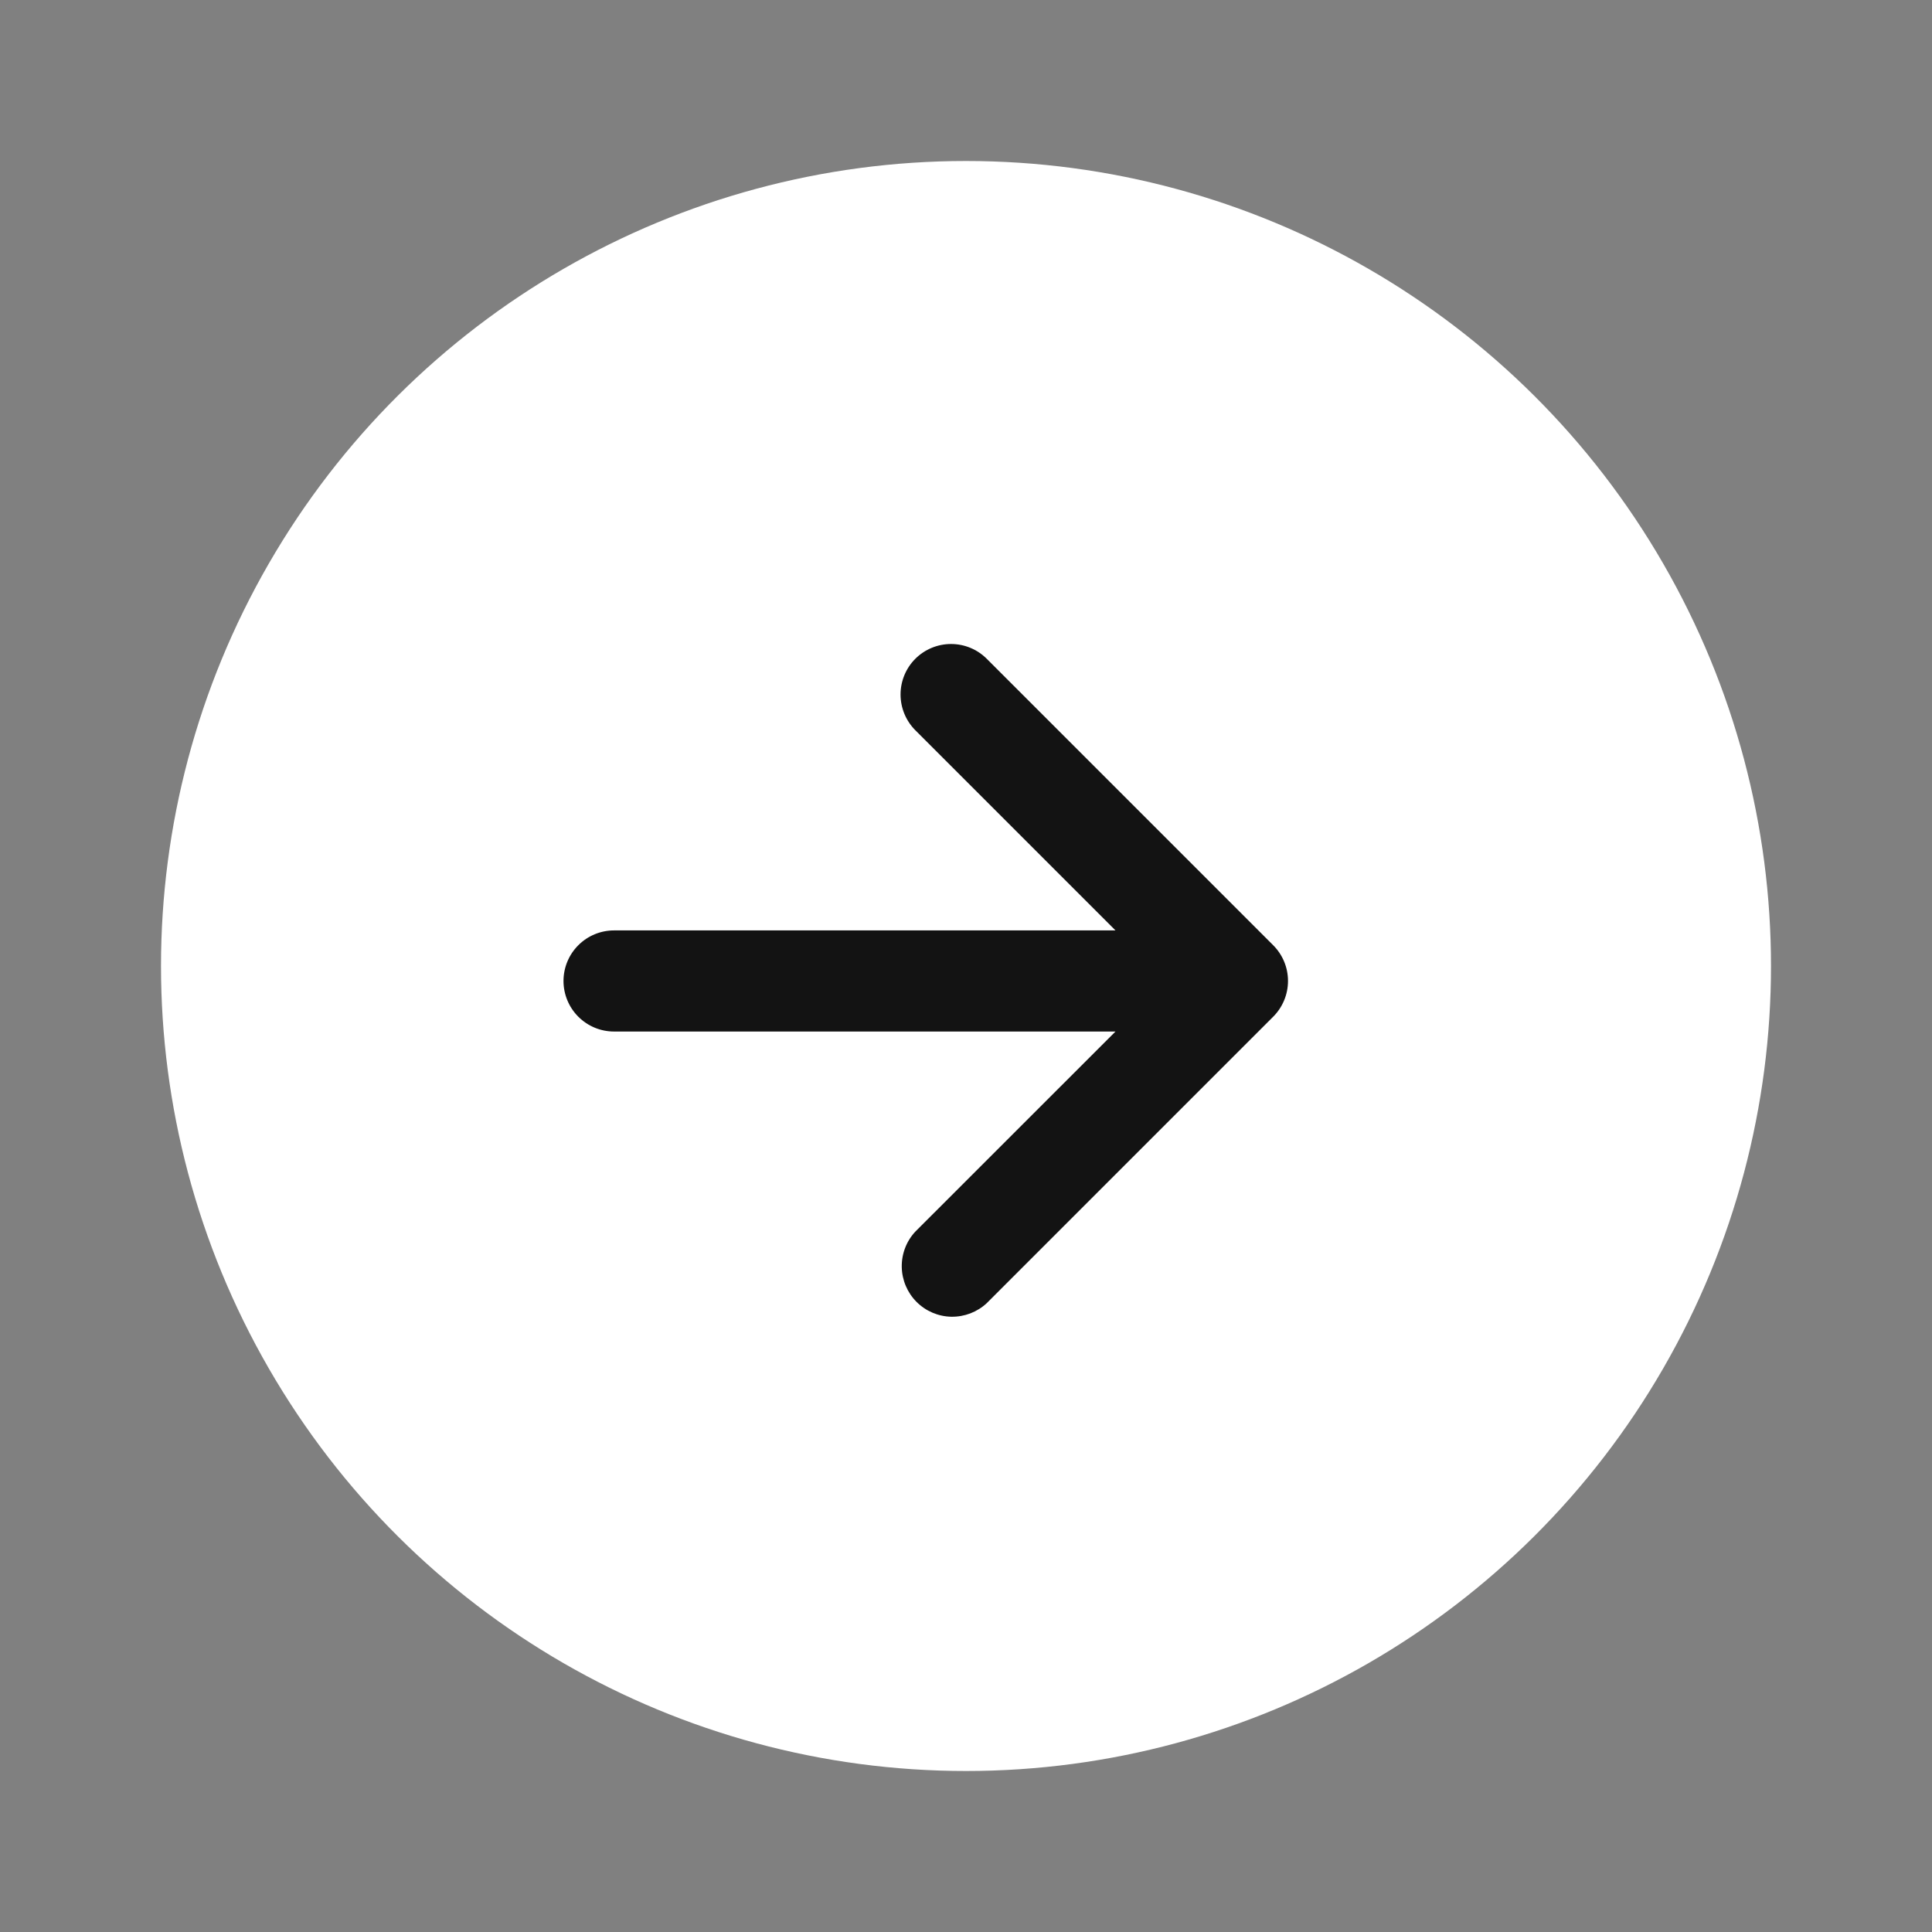 <svg width="24" height="24" viewBox="0 0 24 24" fill="none" xmlns="http://www.w3.org/2000/svg">
<rect x="0" y="0" width="24" height="24" fill="#808080" stroke="none"/>
<circle cx="12" cy="12" r="10" transform="rotate(-90 12 12)" fill="white"/>
<path d="M11.37 8.184C11.488 8.066 11.648 8 11.814 8C11.981 8 12.14 8.066 12.258 8.184L15.816 11.742C15.934 11.86 16 12.019 16 12.186C16 12.352 15.934 12.512 15.816 12.63L12.258 16.188C12.139 16.299 11.982 16.359 11.819 16.357C11.656 16.354 11.501 16.288 11.386 16.173C11.271 16.058 11.205 15.902 11.202 15.74C11.199 15.577 11.259 15.419 11.37 15.3L13.857 12.814L7.628 12.814C7.461 12.814 7.302 12.748 7.184 12.63C7.066 12.512 7 12.352 7 12.186C7 12.019 7.066 11.86 7.184 11.742C7.302 11.624 7.461 11.558 7.628 11.558L13.857 11.558L11.37 9.071C11.253 8.953 11.187 8.794 11.187 8.627C11.187 8.461 11.253 8.301 11.37 8.184Z" fill="#131313"/>
</svg>
